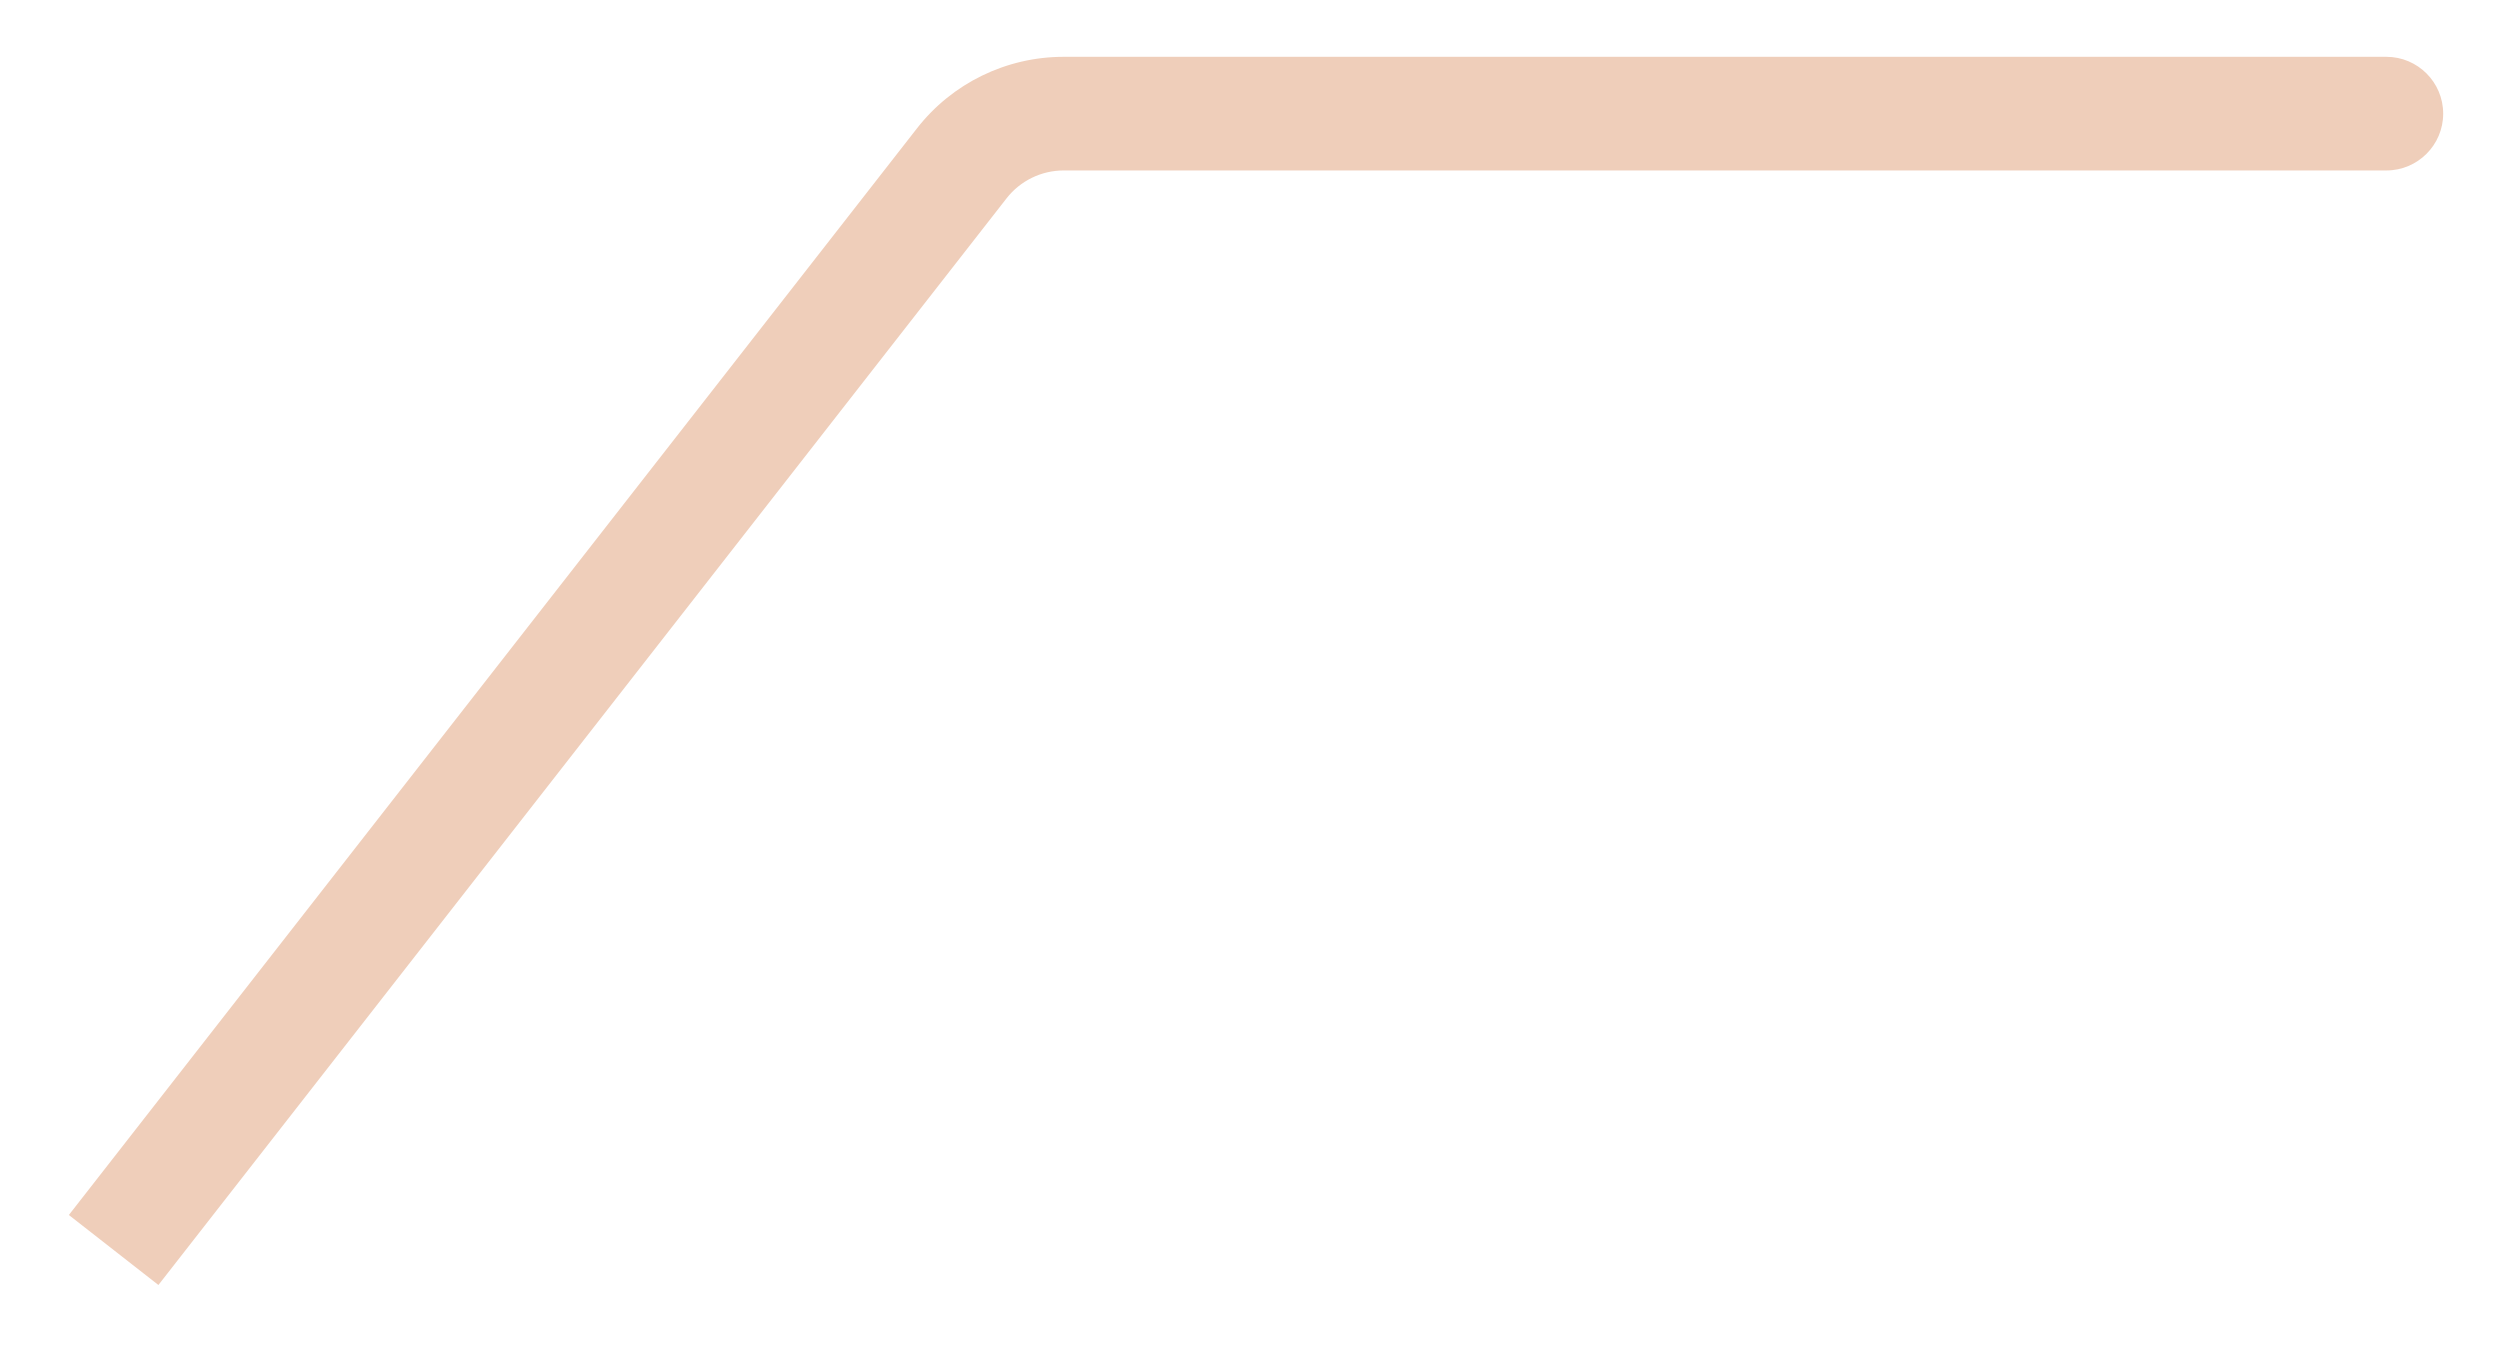 <svg width="22" height="12" viewBox="0 0 22 12" fill="none" xmlns="http://www.w3.org/2000/svg">
<path d="M21 1.5C21.276 1.5 21.5 1.276 21.5 1C21.5 0.724 21.276 0.5 21 0.5V1.5ZM1.394 11.308L8.858 1.745L8.069 1.13L0.606 10.692L1.394 11.308ZM9.36 1.5H21V0.5H9.36V1.5ZM8.858 1.745C8.978 1.591 9.164 1.5 9.36 1.5V0.5C8.856 0.5 8.379 0.732 8.069 1.13L8.858 1.745Z" fill="#EFCEBA"/>
</svg>
